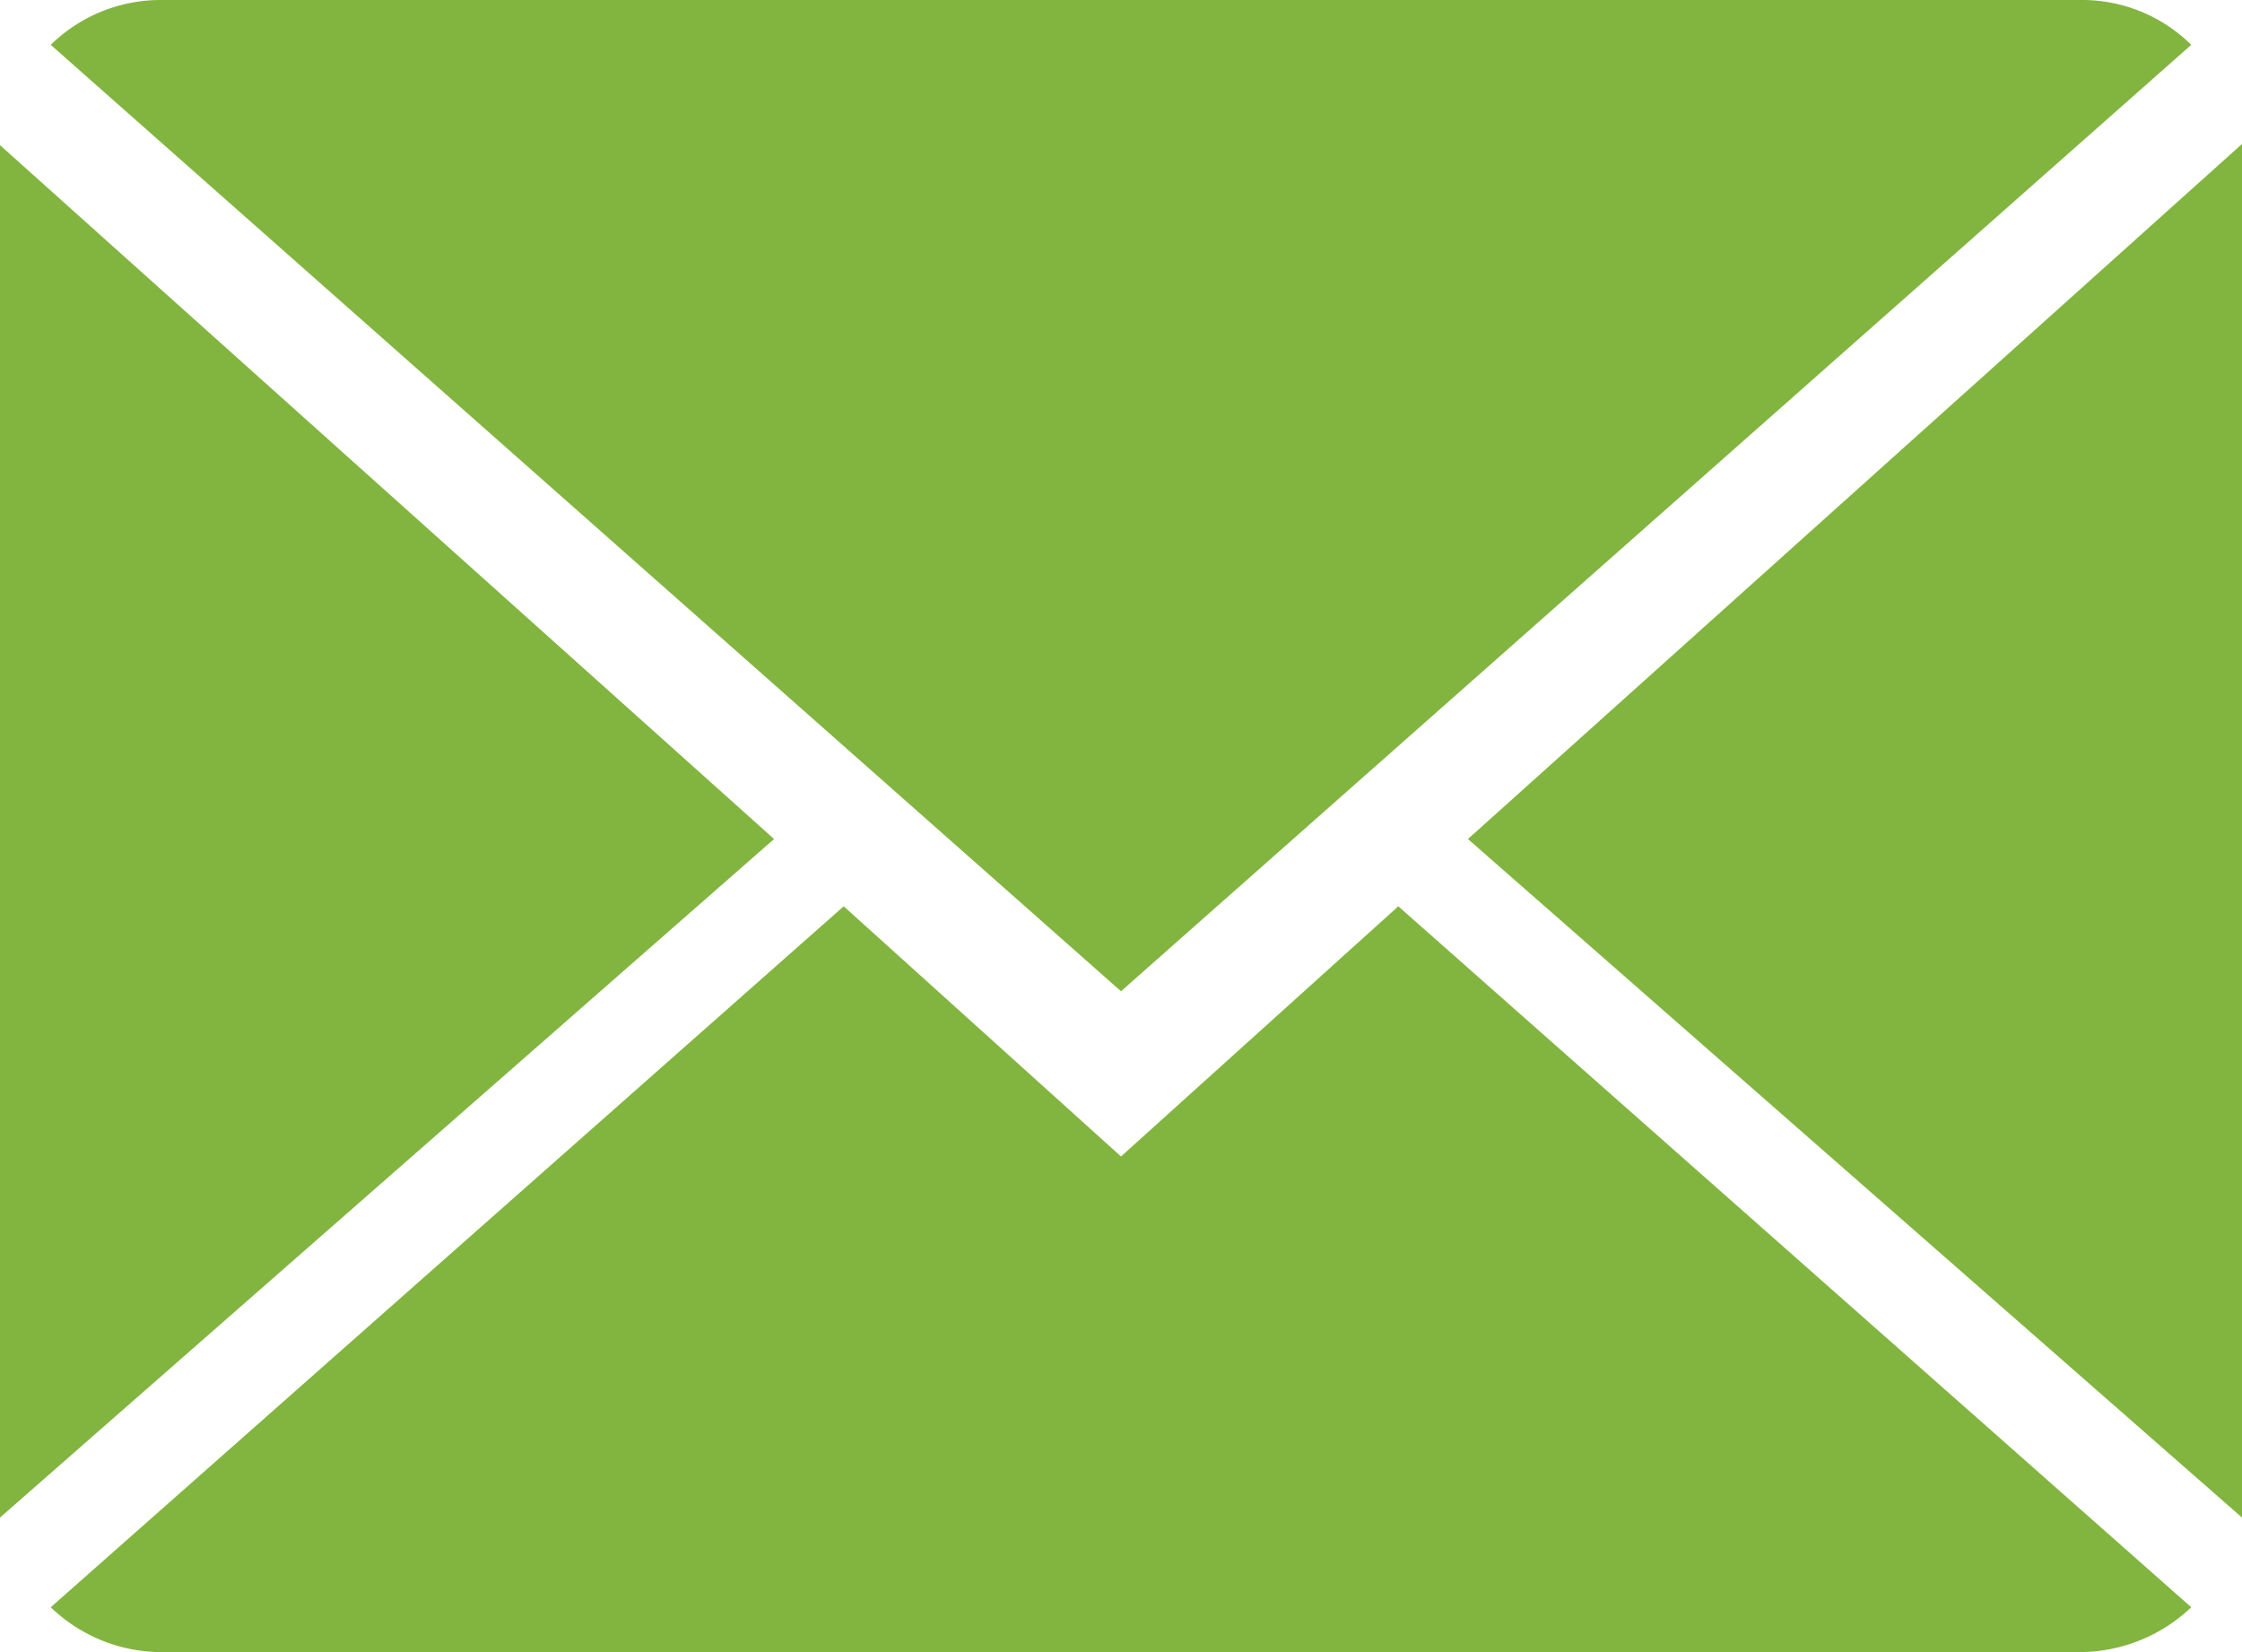 <svg xmlns="http://www.w3.org/2000/svg" xmlns:xlink="http://www.w3.org/1999/xlink" width="19" height="14" viewBox="0 0 19 14">
  <defs>
    <style>
      .cls-1 {
        fill: #82b53f;
        fill-rule: evenodd;
        filter: url(#filter);
      }
    </style>
    <filter id="filter" x="1020" y="5519" width="19" height="14" filterUnits="userSpaceOnUse">
      <feFlood result="flood" flood-color="#463454"/>
      <feComposite result="composite" operator="in" in2="SourceGraphic"/>
      <feBlend result="blend" in2="SourceGraphic"/>
    </filter>
  </defs>
  <path id="Forma_1" data-name="Forma 1" class="cls-1" d="M1027.15,5526.68l-6.72,5.94a1.356,1.356,0,0,0,.94.38h16.26a1.375,1.375,0,0,0,.94-0.38l-6.72-5.94-2.35,2.12Zm10.48-7.68h-16.26a1.331,1.331,0,0,0-.94.38l9.07,8.02,9.07-8.02A1.314,1.314,0,0,0,1037.63,5519ZM1020,5531.86l6.56-5.75-6.56-5.88v11.63Zm19,0v-11.64l-6.56,5.89Z" transform="translate(-1020 -5519)"/>
</svg>
